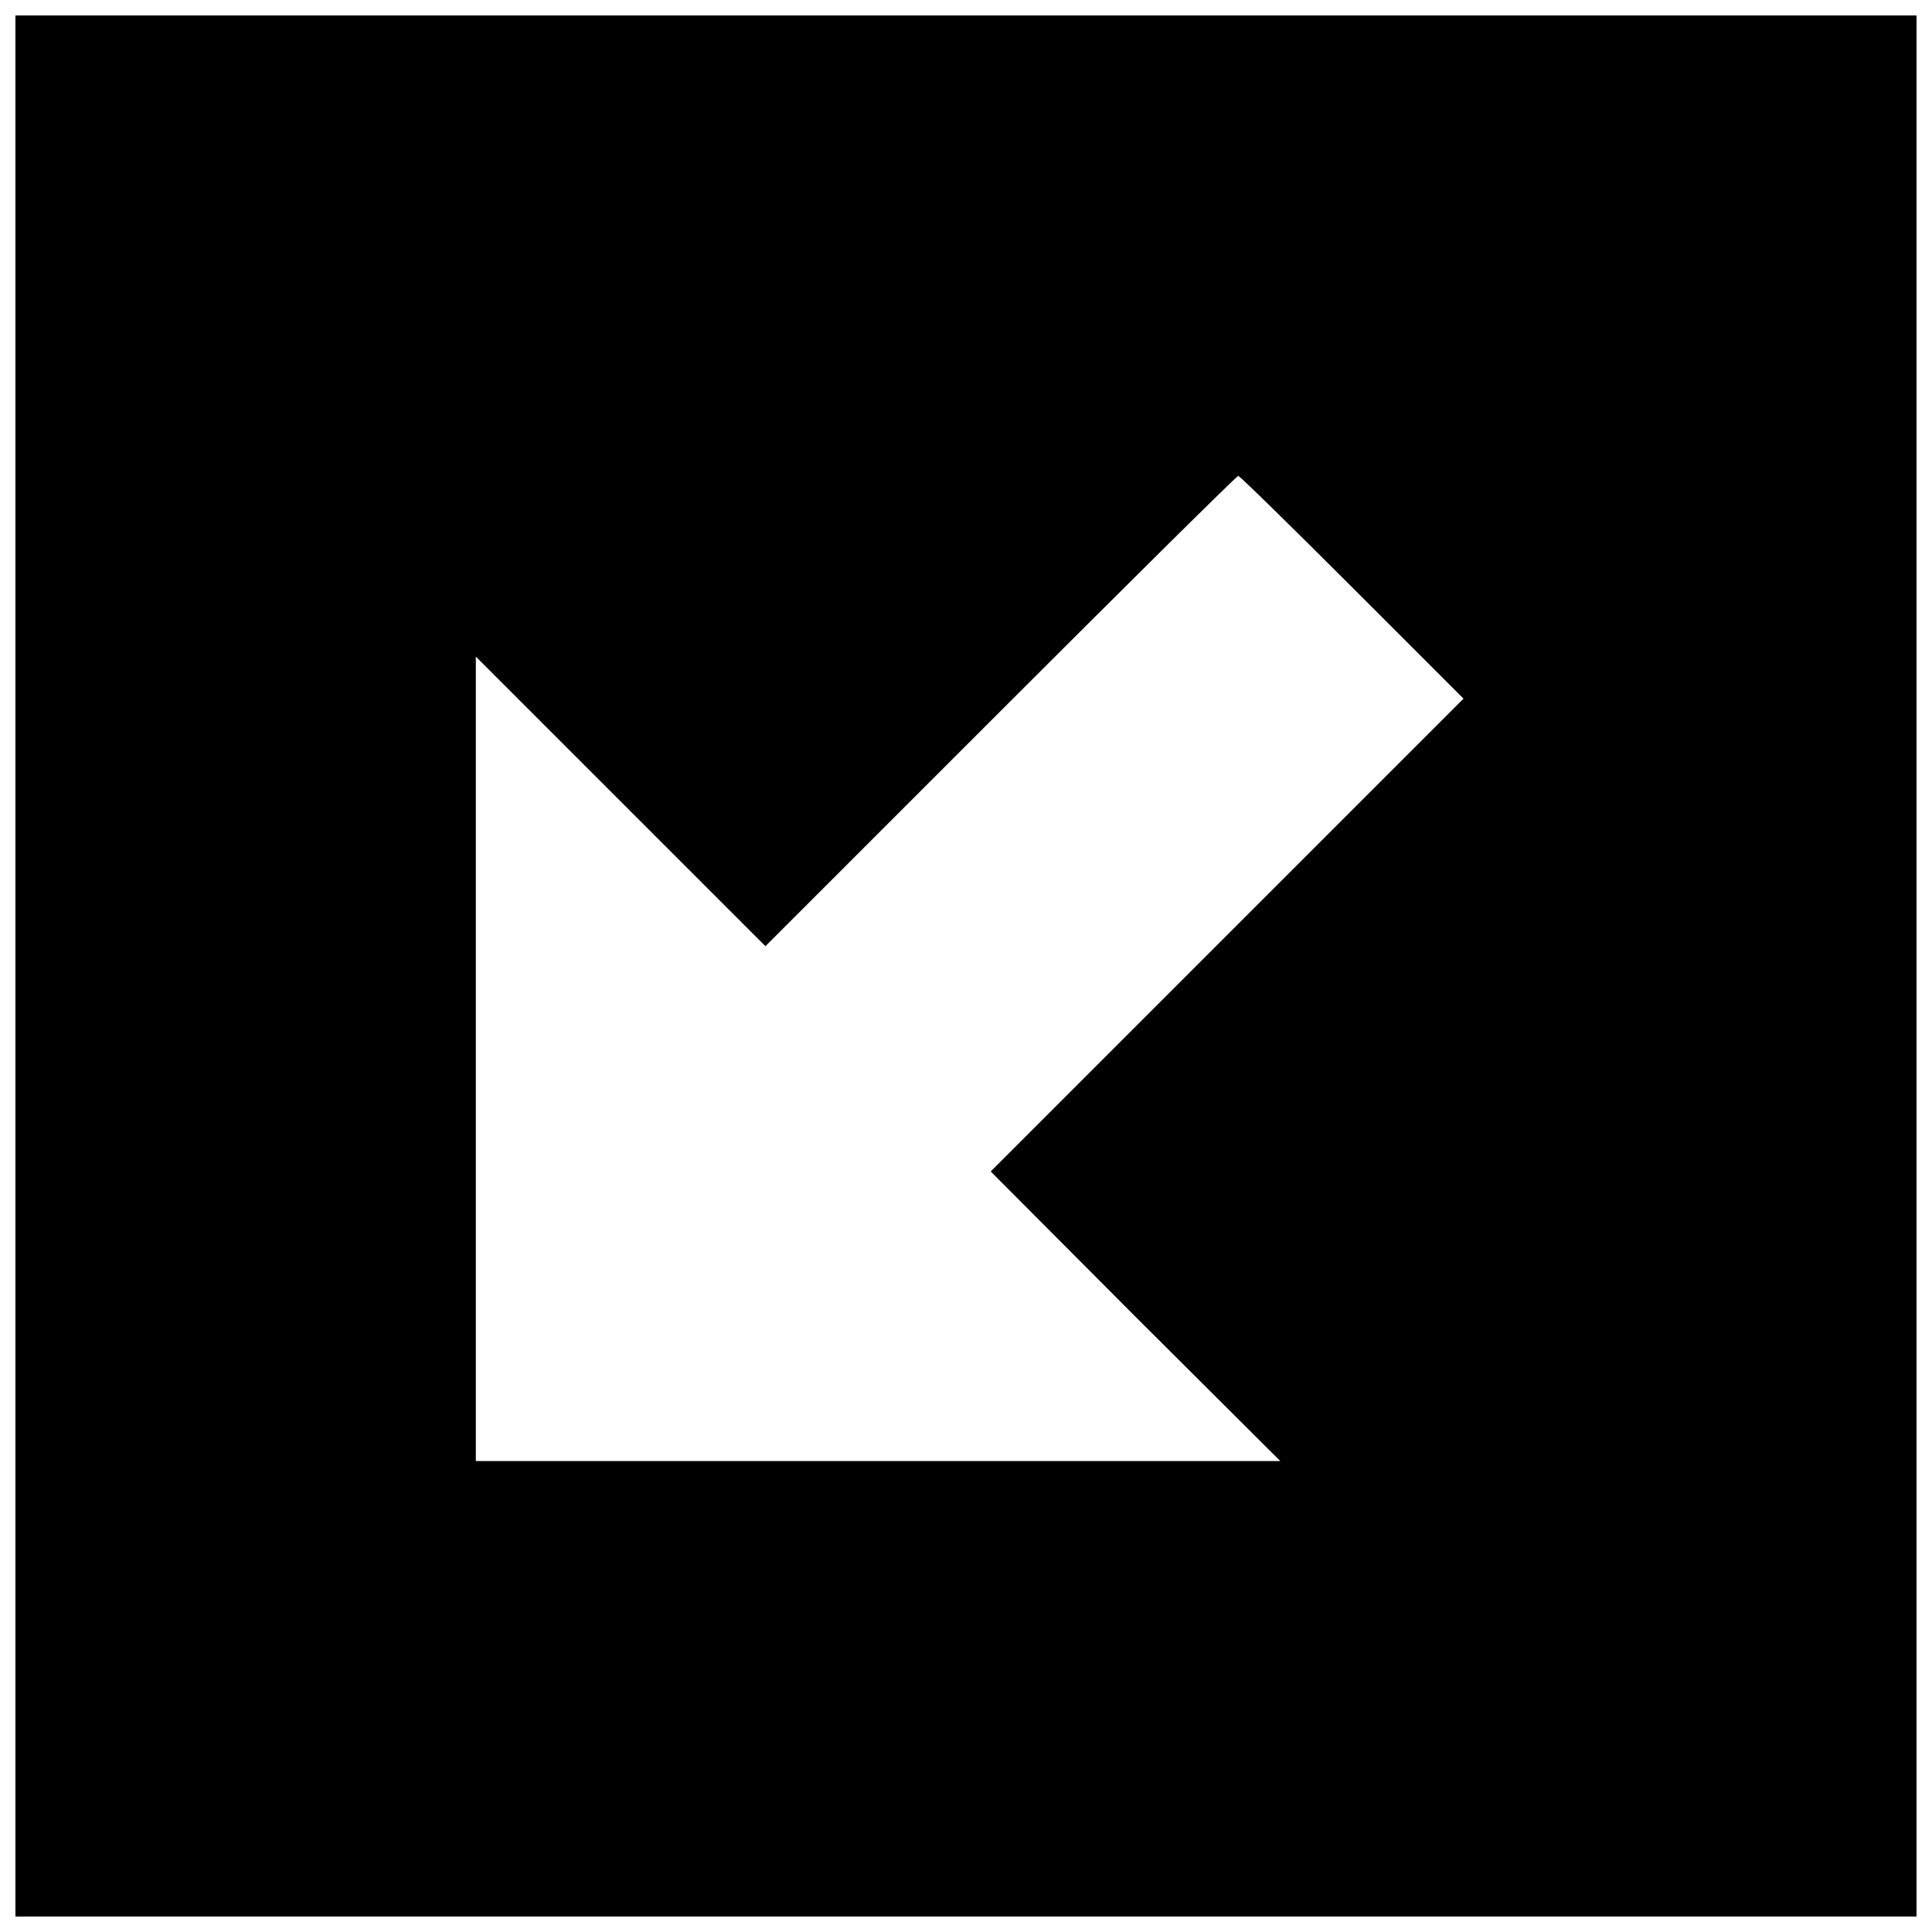 <?xml version="1.0" encoding="UTF-8"?>
<!-- Uploaded to: SVG Repo, www.svgrepo.com, Generator: SVG Repo Mixer Tools -->
<svg width="800px" height="800px" version="1.1" viewBox="144 144 512 512" xmlns="http://www.w3.org/2000/svg">
 <defs>
  <clipPath id="a">
   <path d="m148.09 148.09h503.81v503.81h-503.81z"/>
  </clipPath>
 </defs>
 <g clip-path="url(#a)">
  <path d="m148.09 400v251.91h503.81v-503.81h-503.81zm354.24-100.37 29.52 29.52-125.3 125.3 38.309 38.441 38.441 38.309h-213.2v-213.2l76.75 76.75 62.32-62.32c34.242-34.242 62.582-62.32 62.977-62.32s13.906 13.25 30.176 29.52z"/>
 </g>
</svg>